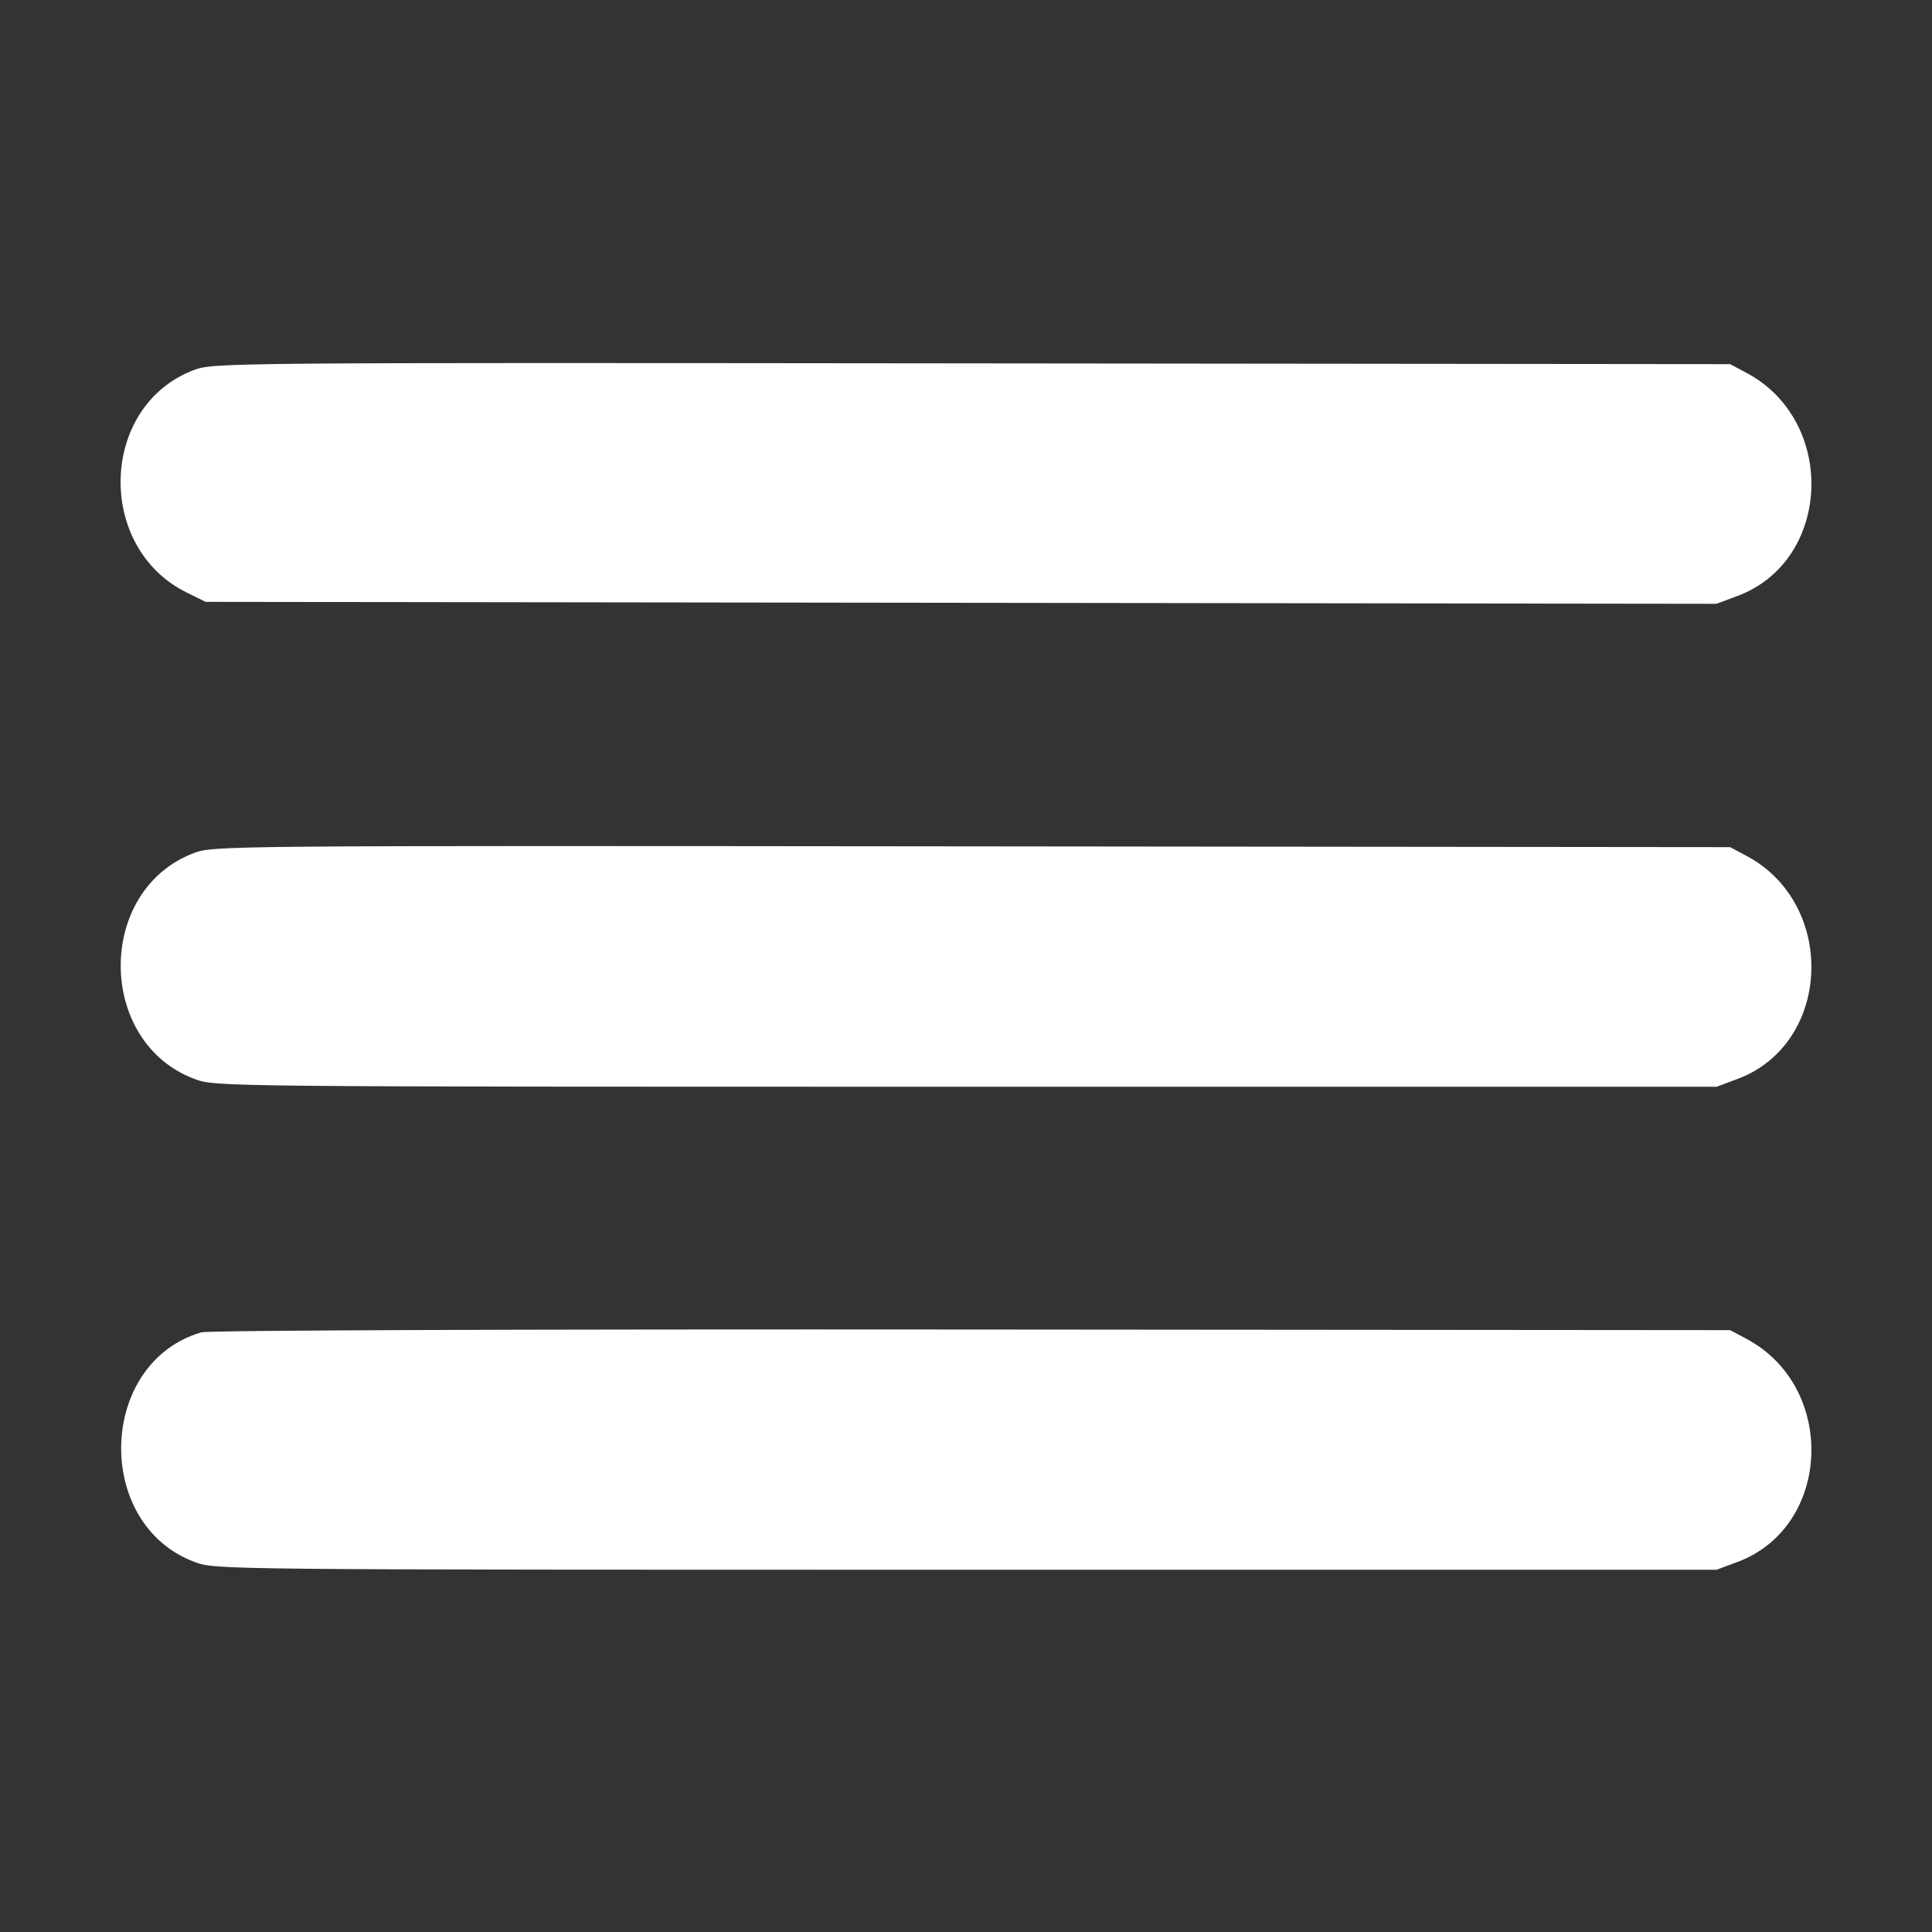 <svg id="svg" xmlns="http://www.w3.org/2000/svg" width="400" height="400" viewBox="0 0 400 400"><rect x="0" y="0" width="400" height="400" fill="#333333" stroke="none"/><g id="svgg"><path id="path0" d="M40.011 76.664c-19.401 7.474-20.244 36.721-1.327 46.029l3.894 1.916 156.401.201 156.401.201 4.371-1.635c19.453-7.278 20.617-36.159 1.861-46.167l-3.409-1.818-157.031-.159c-156.279-.158-157.051-.151-161.161 1.432m0 100c-20.165 7.769-19.98 39.147.275 46.726C44.579 224.996 44.97 225 200 225h155.41l4.357-1.63c19.437-7.273 20.592-36.158 1.845-46.161l-3.409-1.818-157.031-.159c-156.279-.158-157.051-.151-161.161 1.432m1.675 99.184c-21.394 6.233-22.379 39.692-1.4 47.542C44.579 324.996 44.97 325 200 325h155.41l4.357-1.63c19.437-7.273 20.592-36.158 1.845-46.161l-3.409-1.818-157.031-.129c-93.105-.076-158.031.162-159.486.586" stroke="none" fill="#FFF" fill-rule="evenodd"/></g></svg>